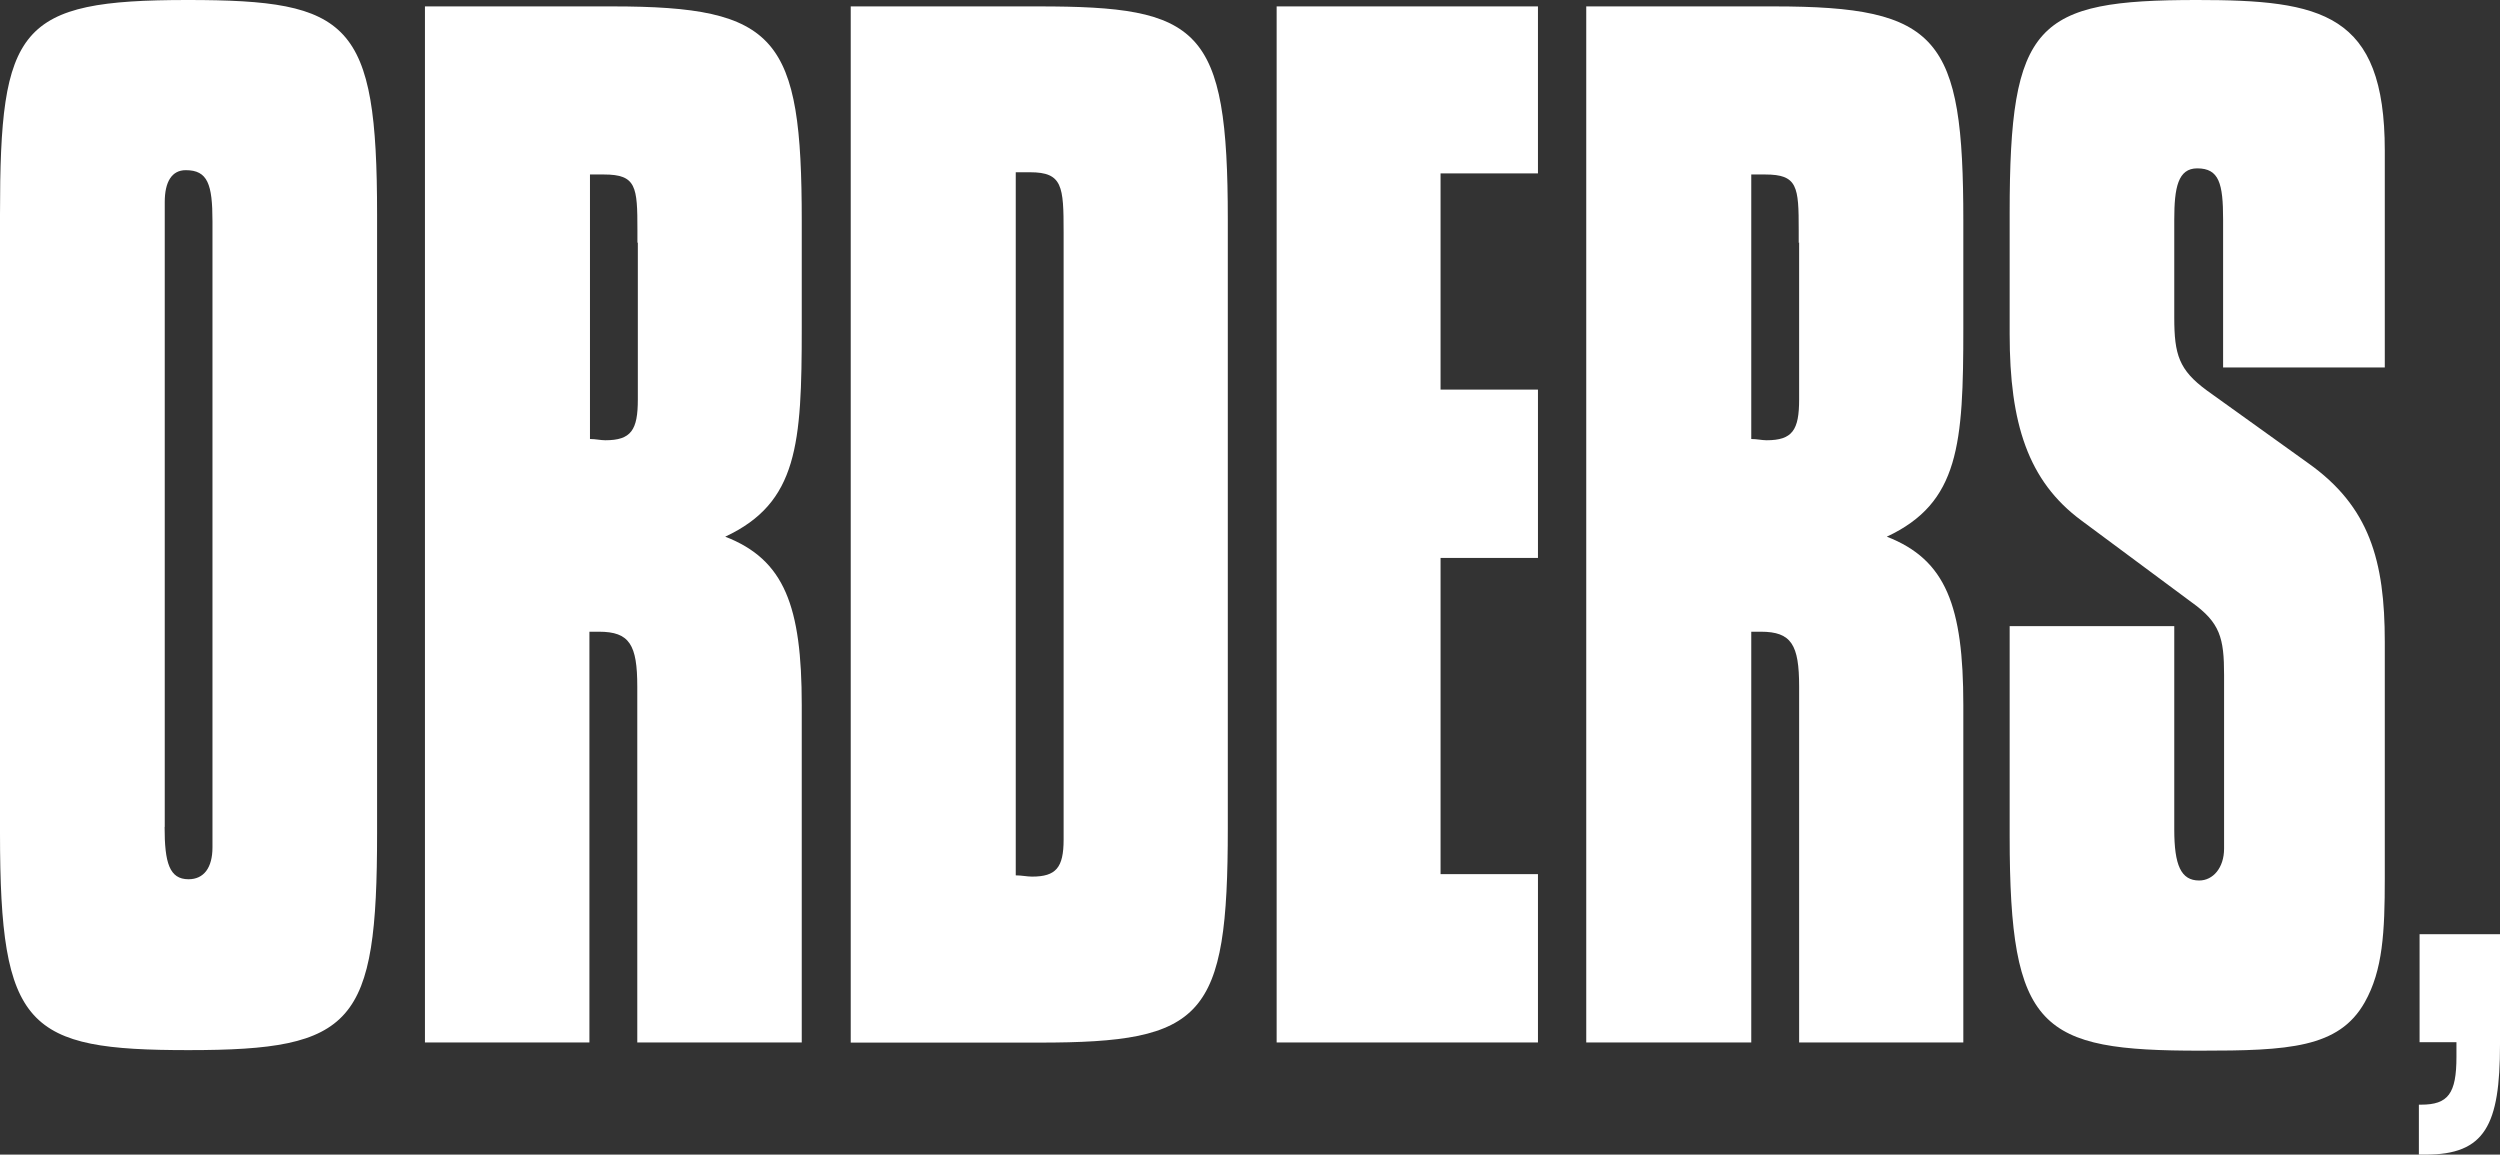 <svg xmlns="http://www.w3.org/2000/svg" viewBox="0 0 179.67 82.98"><rect x="0" y="0" width="179.67" height="82.98" fill="#333333" stroke="none"/><defs><style>.cls-1{fill:#fff;}</style></defs><title>orders</title><g id="Layer_2" data-name="Layer 2"><g id="Layer_1-2" data-name="Layer 1"><path class="cls-1" d="M13.48,0C25.17,0,27.1,1.56,27.1,15.41V59.88c0,13.76-1.65,15.59-13.55,15.59C1.93,75.47,0,73.91,0,59.88V15.41C0,1.93,1.31,0,13.48,0ZM11.83,59.43c0,2.57.34,3.76,1.72,3.76,1.1,0,1.72-.83,1.72-2.29v-45c0-2.66-.34-3.67-1.92-3.67-1,0-1.51.83-1.51,2.29V59.43Z"/><path class="cls-1" d="M30.54.46H44c11.9,0,13.62,2.2,13.62,15.41v7.7c0,8.35-.28,12.56-5.5,15,4.26,1.65,5.5,5,5.5,12.1V74.92H45.8V49.34c0-3-.55-3.94-2.75-3.94h-.69V74.92H30.54Zm15.27,17v-.92c0-3.12-.07-4-2.41-4h-1V31.55c.41,0,.76.09,1.1.09,1.86,0,2.34-.73,2.34-2.93V17.42Z"/><path class="cls-1" d="M88.24,15.77V59.52c0,13.66-1.72,15.41-13.55,15.41H61.14V.46H74.62C86.24.46,88.24,1.93,88.24,15.77ZM73,62.91c.41,0,.82.09,1.17.09,1.72,0,2.27-.64,2.27-2.66V16.69c0-3.3-.07-4.31-2.41-4.31H73Z"/><path class="cls-1" d="M91.75.46h18.78v12h-7V28h7v12.1h-7V62.82h7v12.1H91.75Z"/><path class="cls-1" d="M114,.46h13.48c11.9,0,13.62,2.2,13.62,15.41v7.7c0,8.35-.28,12.56-5.5,15,4.26,1.65,5.5,5,5.5,12.1V74.92H129.3V49.34c0-3-.55-3.94-2.75-3.94h-.69V74.92H114Zm15.27,17v-.92c0-3.12-.07-4-2.41-4h-1V31.55c.41,0,.76.09,1.1.09,1.86,0,2.34-.73,2.34-2.93V17.42Z"/><path class="cls-1" d="M156.26,45V59.61c0,2.57.48,3.67,1.79,3.67,1,0,1.79-.92,1.79-2.29V48.51c0-2.66-.28-3.76-2.34-5.23l-7.91-5.87c-3.85-2.84-5.16-7-5.16-13.39V15.31C144.43,1.65,146.29,0,157.91,0c8.94,0,13.48.92,13.48,10.82V26.41H159.77V15.77c0-2.57-.28-3.67-1.86-3.67-1.38,0-1.65,1.38-1.65,3.67v7.06c0,2.66.34,3.76,2.34,5.23l7.29,5.23c4.4,3.12,5.5,7,5.5,12.84v17c0,3.85-.14,6.6-1.44,8.9-1.86,3.3-5.5,3.48-11.83,3.48-11.48,0-13.69-1.47-13.69-15.41V45Z"/><path class="cls-1" d="M179.67,67.14v7.92c0,5.81-1.07,7.92-5.35,7.92h-.48V79.39H174c1.94,0,2.54-.79,2.54-3.43,0-.32,0-.69,0-1.06h-2.65V67.14Z"/></g></g></svg>